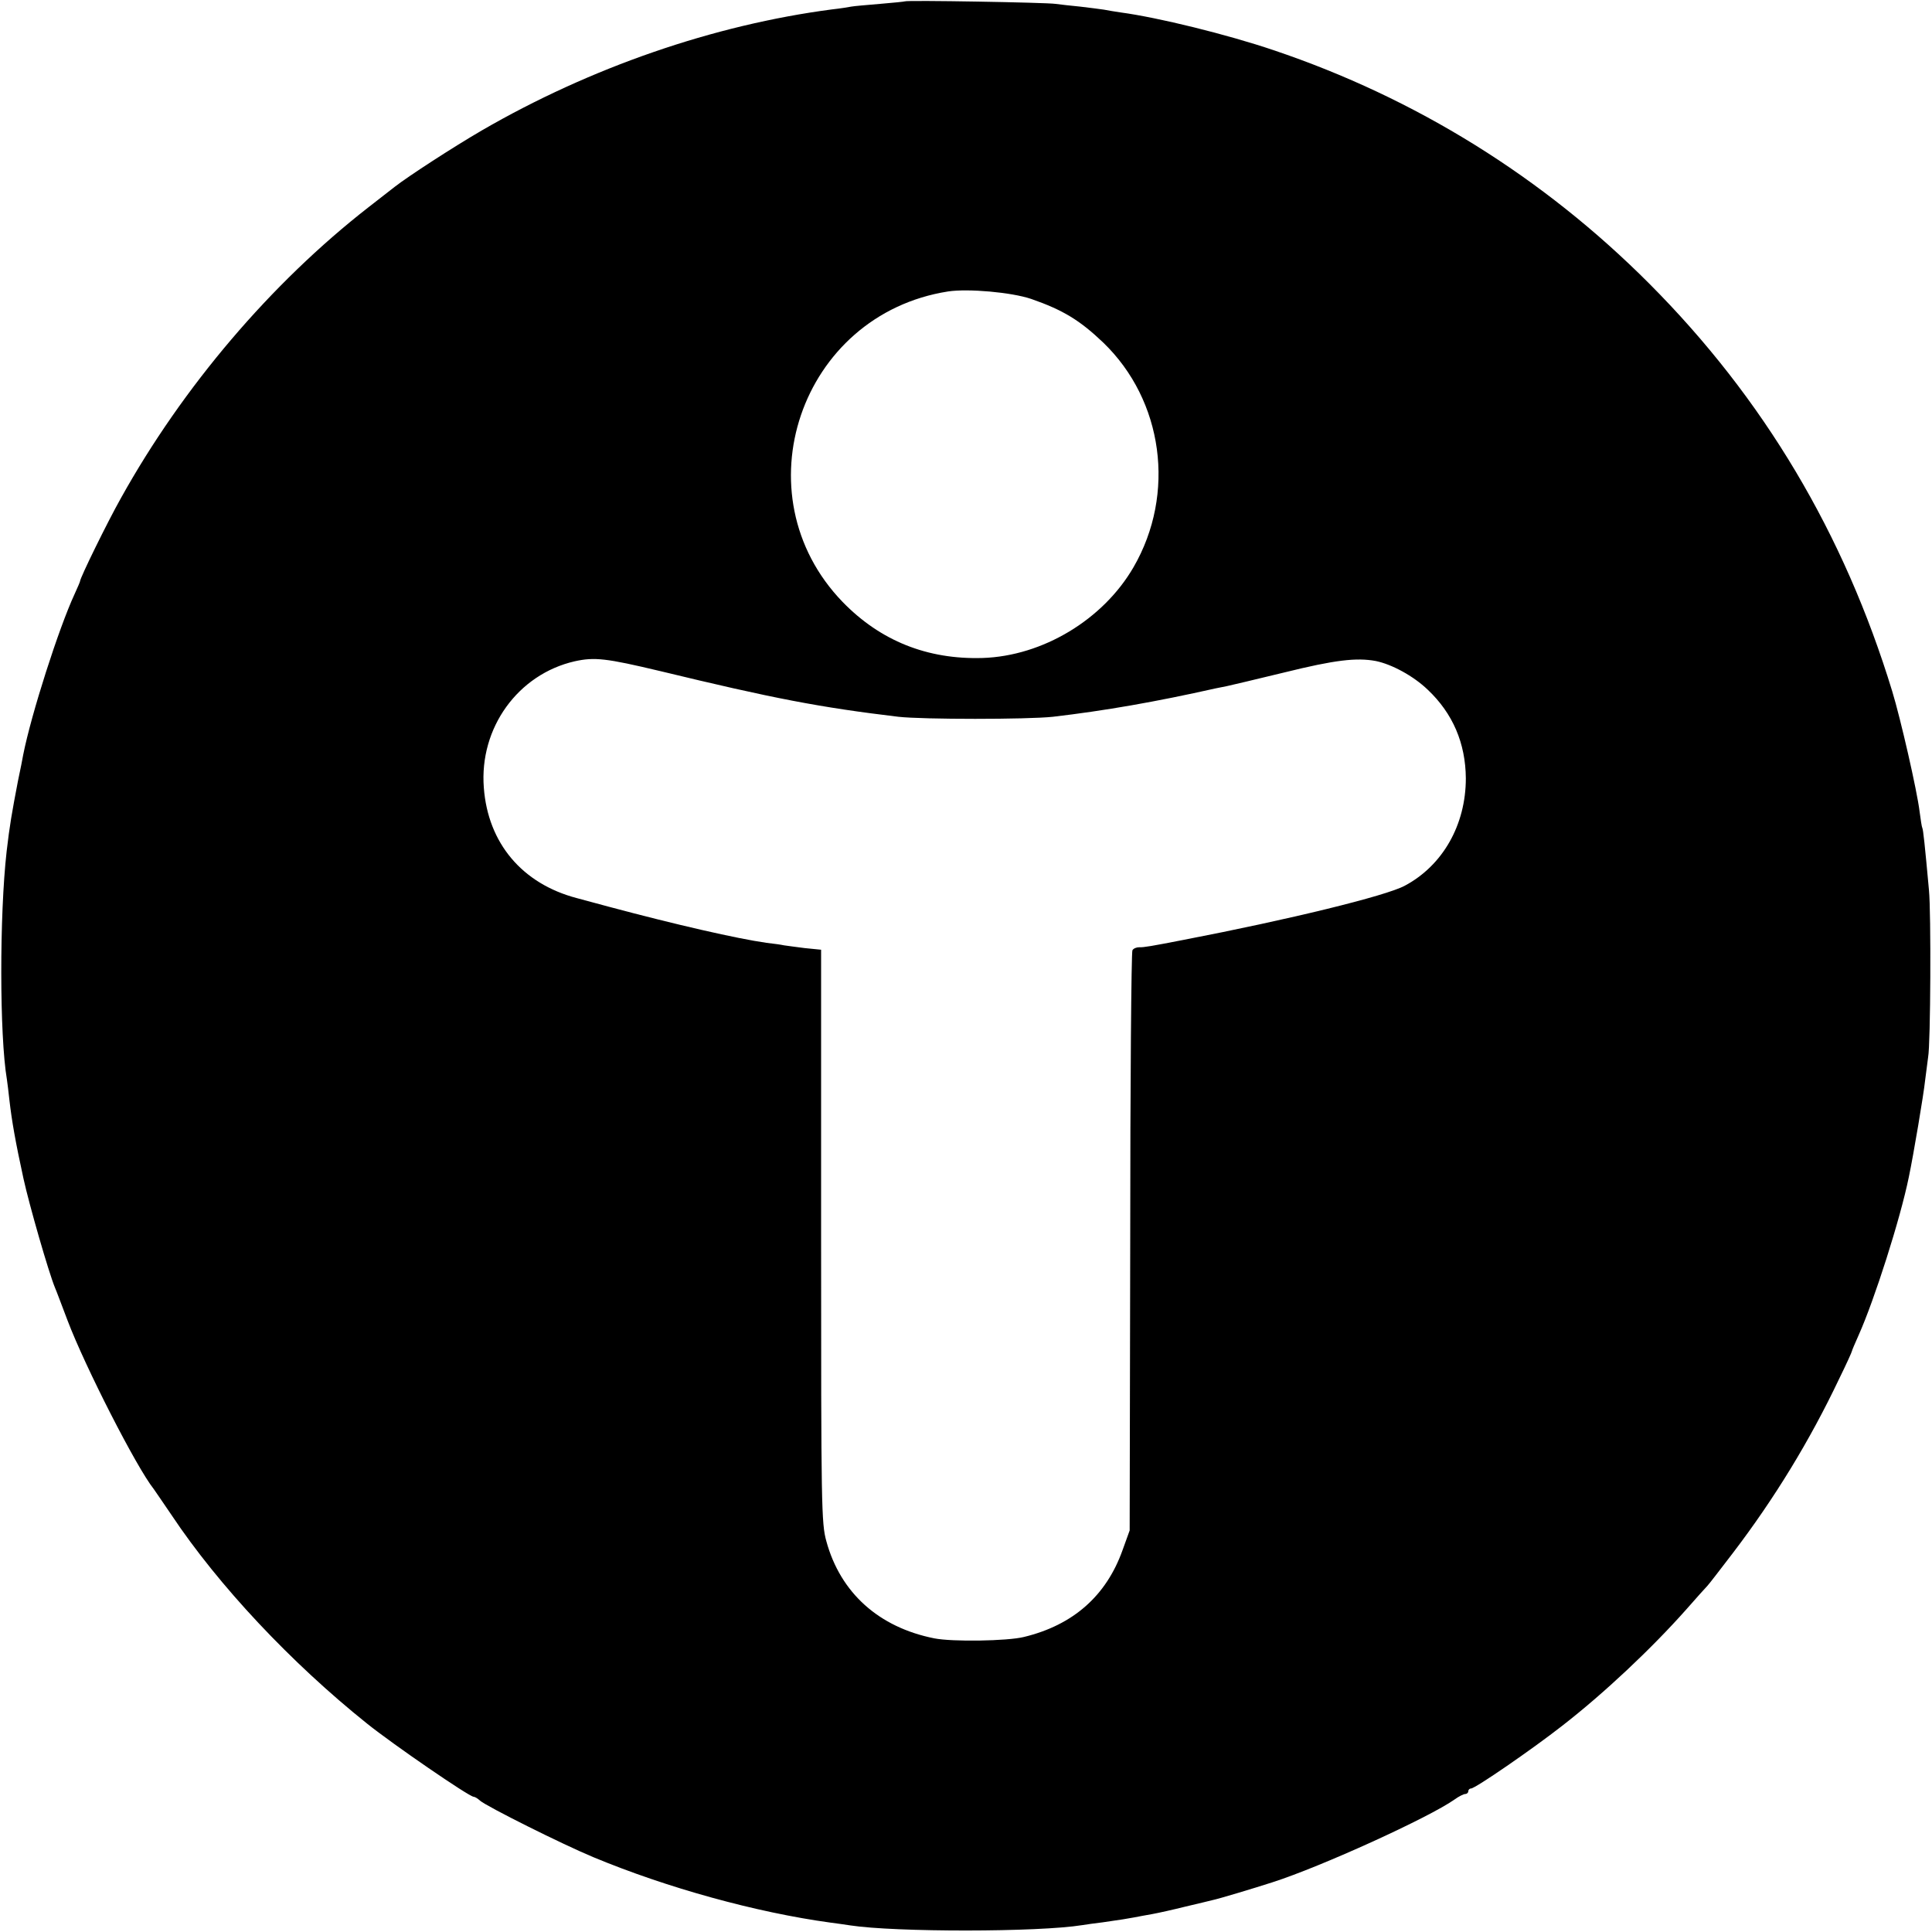 <?xml version="1.0" standalone="no"?>
<!DOCTYPE svg PUBLIC "-//W3C//DTD SVG 20010904//EN"
 "http://www.w3.org/TR/2001/REC-SVG-20010904/DTD/svg10.dtd">
<svg version="1.0" xmlns="http://www.w3.org/2000/svg"
 width="700pt" height="700pt" viewBox="0 0 700 700"
 preserveAspectRatio="xMidYMid meet">
<g transform="translate(0,700) scale(0.1,-0.1)"
fill="#000000" stroke="none">
<path d="M3278 6995 c-1 -1 -42 -5 -89 -9 -47 -4 -95 -8 -105 -10 -10 -2 -41
-7 -69 -10 -428 -56 -875 -210 -1270 -439 -103 -60 -265 -165 -315 -204 -8 -6
-51 -40 -95 -74 -353 -275 -673 -651 -897 -1054 -49 -87 -148 -289 -148 -301
0 -2 -9 -23 -20 -47 -57 -123 -157 -435 -186 -582 -2 -11 -10 -54 -19 -95 -22
-115 -30 -160 -41 -255 -26 -230 -26 -667 1 -826 2 -13 6 -46 9 -74 9 -78 22
-152 51 -285 21 -96 91 -339 114 -395 5 -11 25 -65 46 -120 63 -166 249 -531
312 -610 4 -6 34 -49 65 -95 170 -255 433 -535 708 -755 92 -74 370 -265 386
-265 4 0 15 -6 23 -14 26 -22 298 -158 411 -205 267 -111 589 -200 859 -237
25 -3 57 -8 71 -10 163 -25 682 -25 842 1 13 2 46 7 73 10 71 10 87 13 115 18
14 3 43 8 65 12 22 4 76 16 120 27 44 10 87 21 96 23 25 5 157 45 219 65 178
57 568 235 660 300 15 11 33 20 39 20 6 0 11 5 11 10 0 6 5 10 10 10 15 0 220
141 330 227 152 118 324 280 450 422 36 41 70 79 76 85 6 6 48 61 94 121 150
197 277 405 383 628 26 53 47 99 47 102 0 2 11 28 24 57 57 127 151 421 182
573 17 81 54 301 59 350 4 33 9 71 11 85 9 47 11 525 3 605 -15 165 -21 220
-24 225 -2 3 -6 30 -10 60 -9 75 -69 337 -99 435 -174 571 -466 1062 -881
1478 -384 385 -846 672 -1360 845 -168 57 -420 119 -555 137 -19 3 -46 7 -60
10 -13 2 -52 7 -86 11 -33 3 -74 8 -90 10 -32 5 -540 14 -546 9z m458 -1078
c115 -40 176 -77 261 -158 218 -210 264 -548 110 -814 -110 -190 -329 -322
-547 -329 -200 -6 -370 62 -507 203 -376 389 -154 1041 382 1125 73 11 230 -3
301 -27z m-1346 -1348 c413 -100 581 -132 865 -166 88 -10 467 -10 560 0 188
22 372 54 590 103 11 2 29 6 40 8 11 2 106 25 210 50 182 45 260 54 330 41 58
-12 136 -54 188 -104 91 -86 137 -194 138 -321 0 -169 -84 -316 -221 -389 -68
-37 -421 -123 -800 -196 -118 -23 -147 -28 -162 -27 -10 0 -21 -4 -25 -11 -4
-6 -8 -482 -8 -1057 l-2 -1045 -26 -72 c-59 -165 -179 -271 -357 -314 -60 -15
-260 -18 -325 -5 -201 40 -340 165 -391 352 -18 65 -19 123 -19 1106 l0 1037
-60 6 c-33 4 -67 9 -75 10 -8 2 -36 6 -63 9 -106 15 -329 66 -572 131 -33 9
-85 23 -115 31 -198 52 -322 199 -337 400 -17 217 124 411 329 458 72 16 115
11 308 -35z"/>
</g>
</svg>
